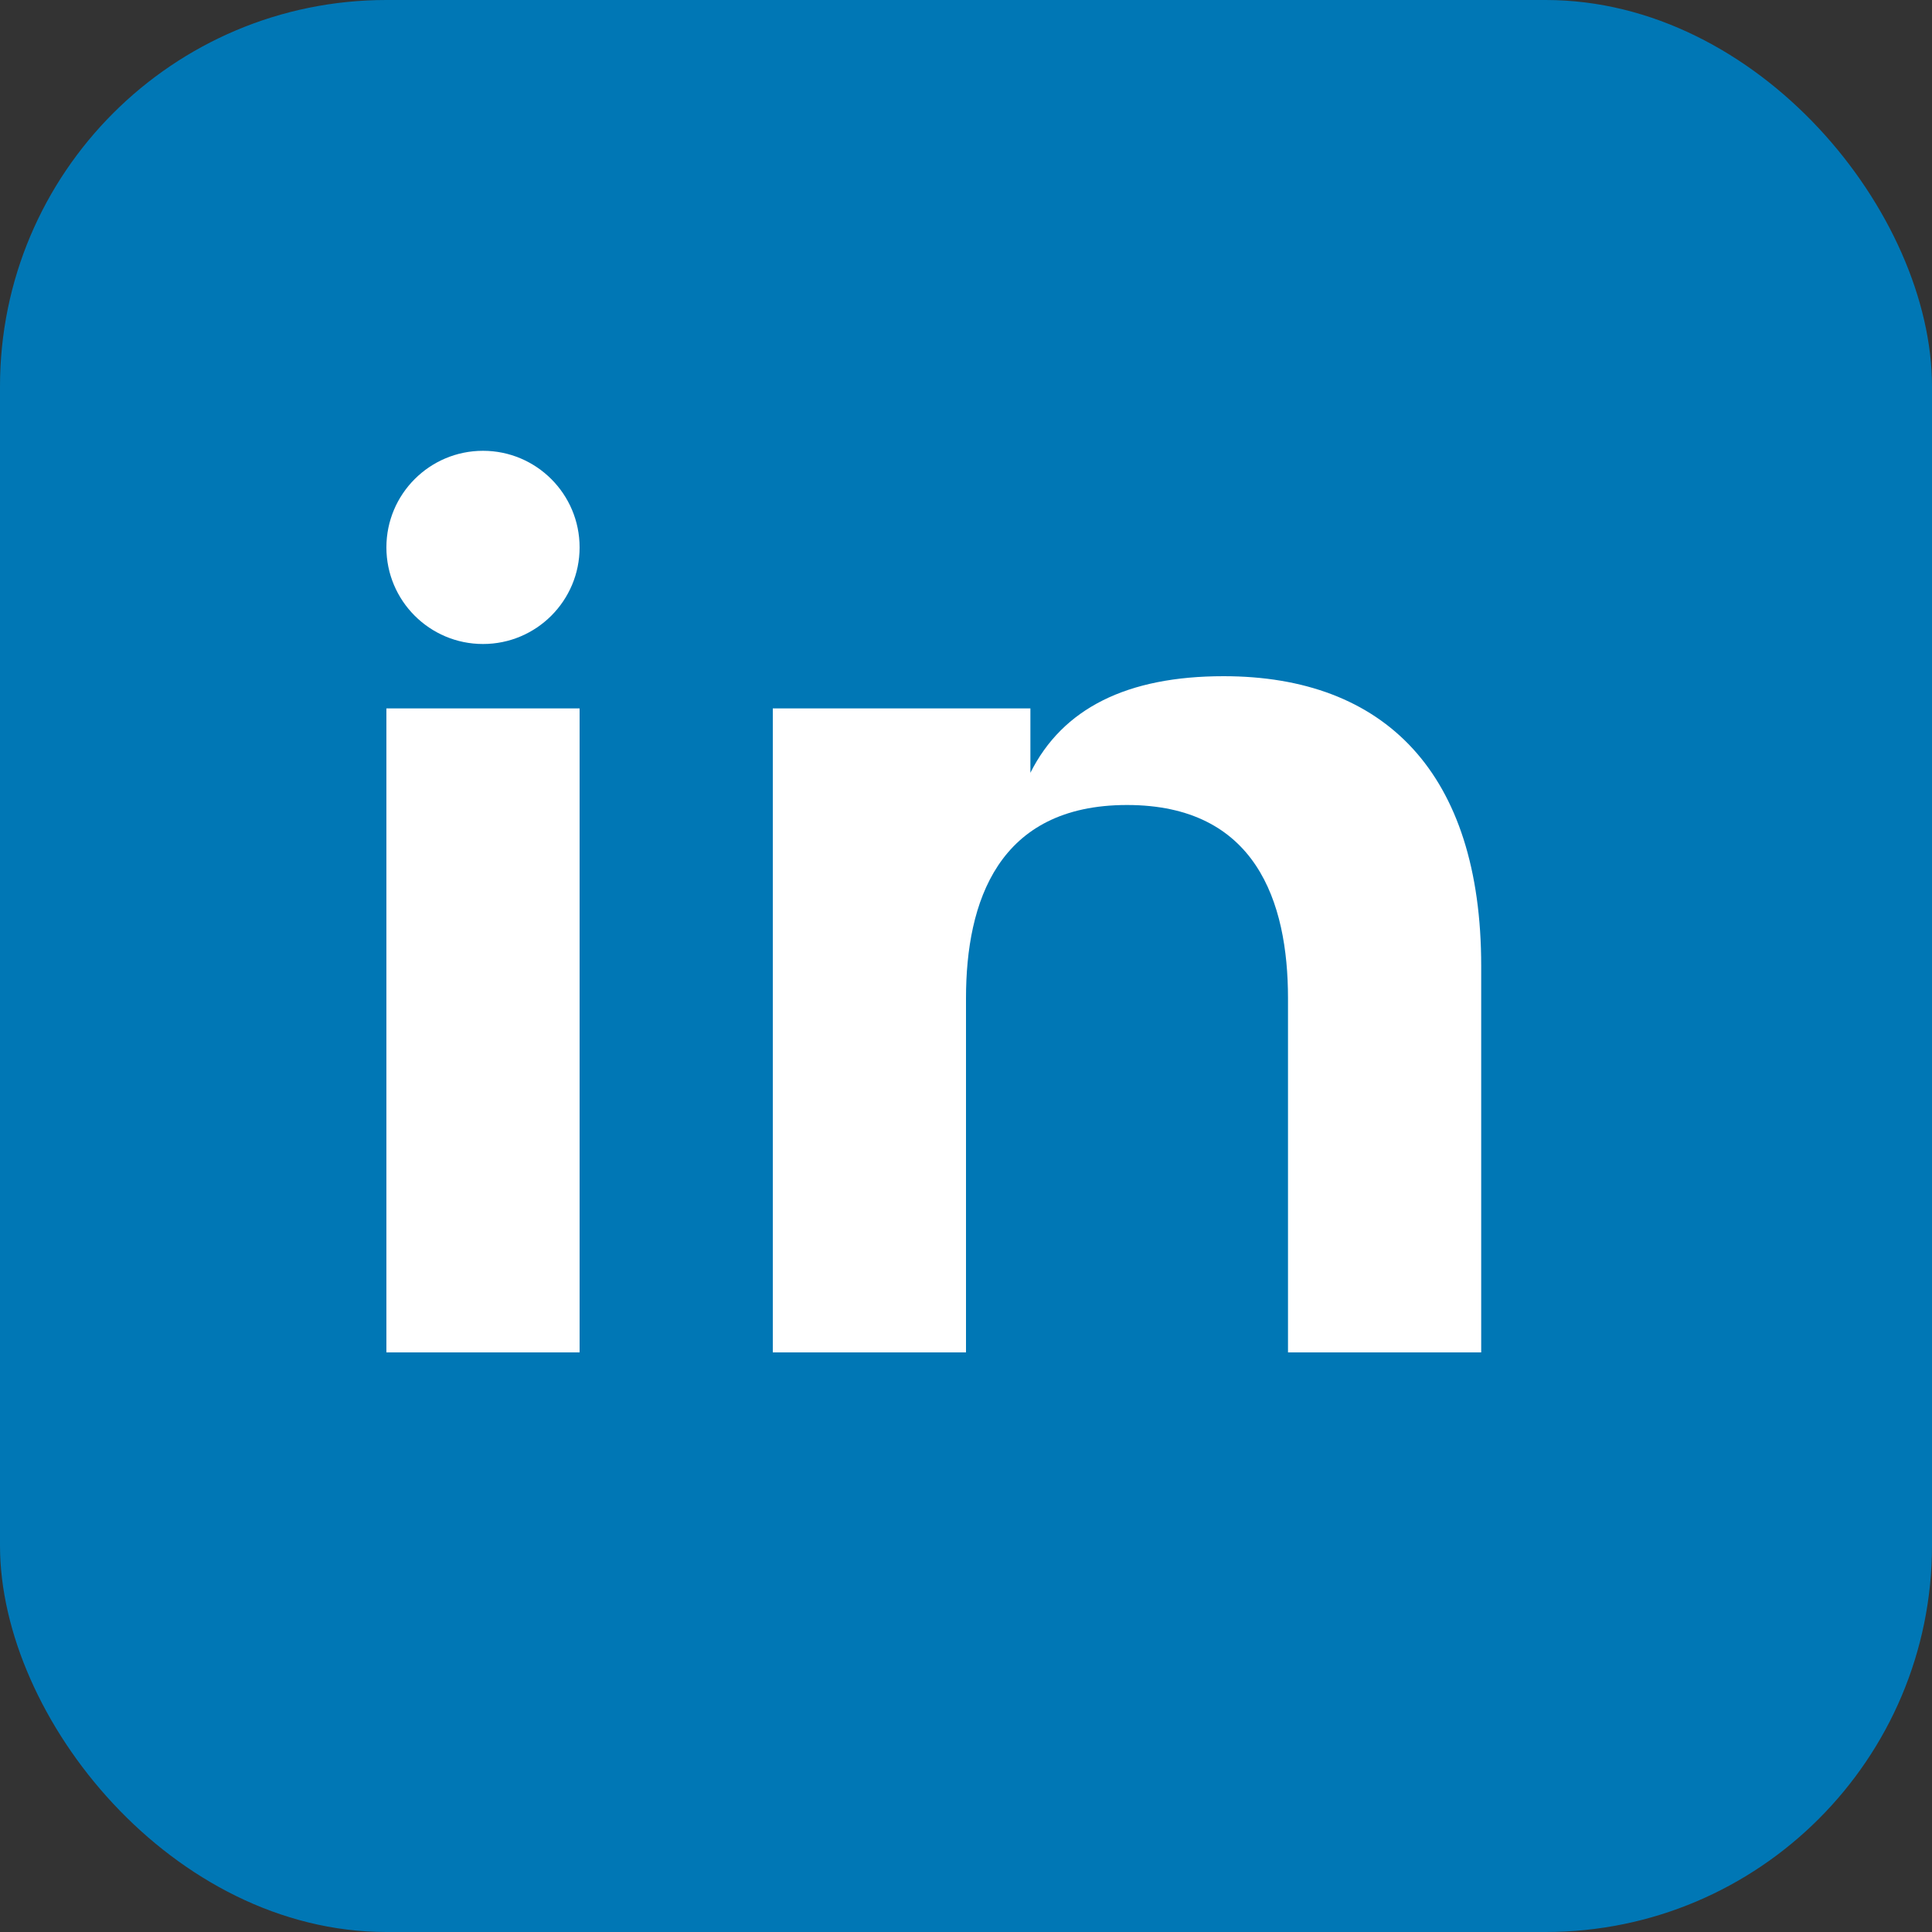 <svg width="30" height="30" viewBox="0 0 30 30" fill="none" xmlns="http://www.w3.org/2000/svg">
    <rect x="0" y="0" width="30" height="30" fill="#333333" stroke="none"/>
    <!-- Background -->
    <rect width="30" height="30" rx="6" fill="#0077b5"/>
    
    <!-- LinkedIn Logo -->
    <g fill="#fff">
        <!-- Left Rectangle -->
        <rect x="6" y="11" width="3" height="10"/>
        
        <!-- Dot -->
        <circle cx="7.5" cy="8.5" r="1.5"/>
        
        <!-- Right Shape -->
        <path d="M12 11v10h3v-5.5c0-1.5 0.5-3 2.5-3s2.5 1.5 2.5 3V21h3v-6c0-3-1.5-4.5-4-4.5-1.5 0-2.5 0.5-3 1.5V11h-3z"/>
    </g>
</svg>
